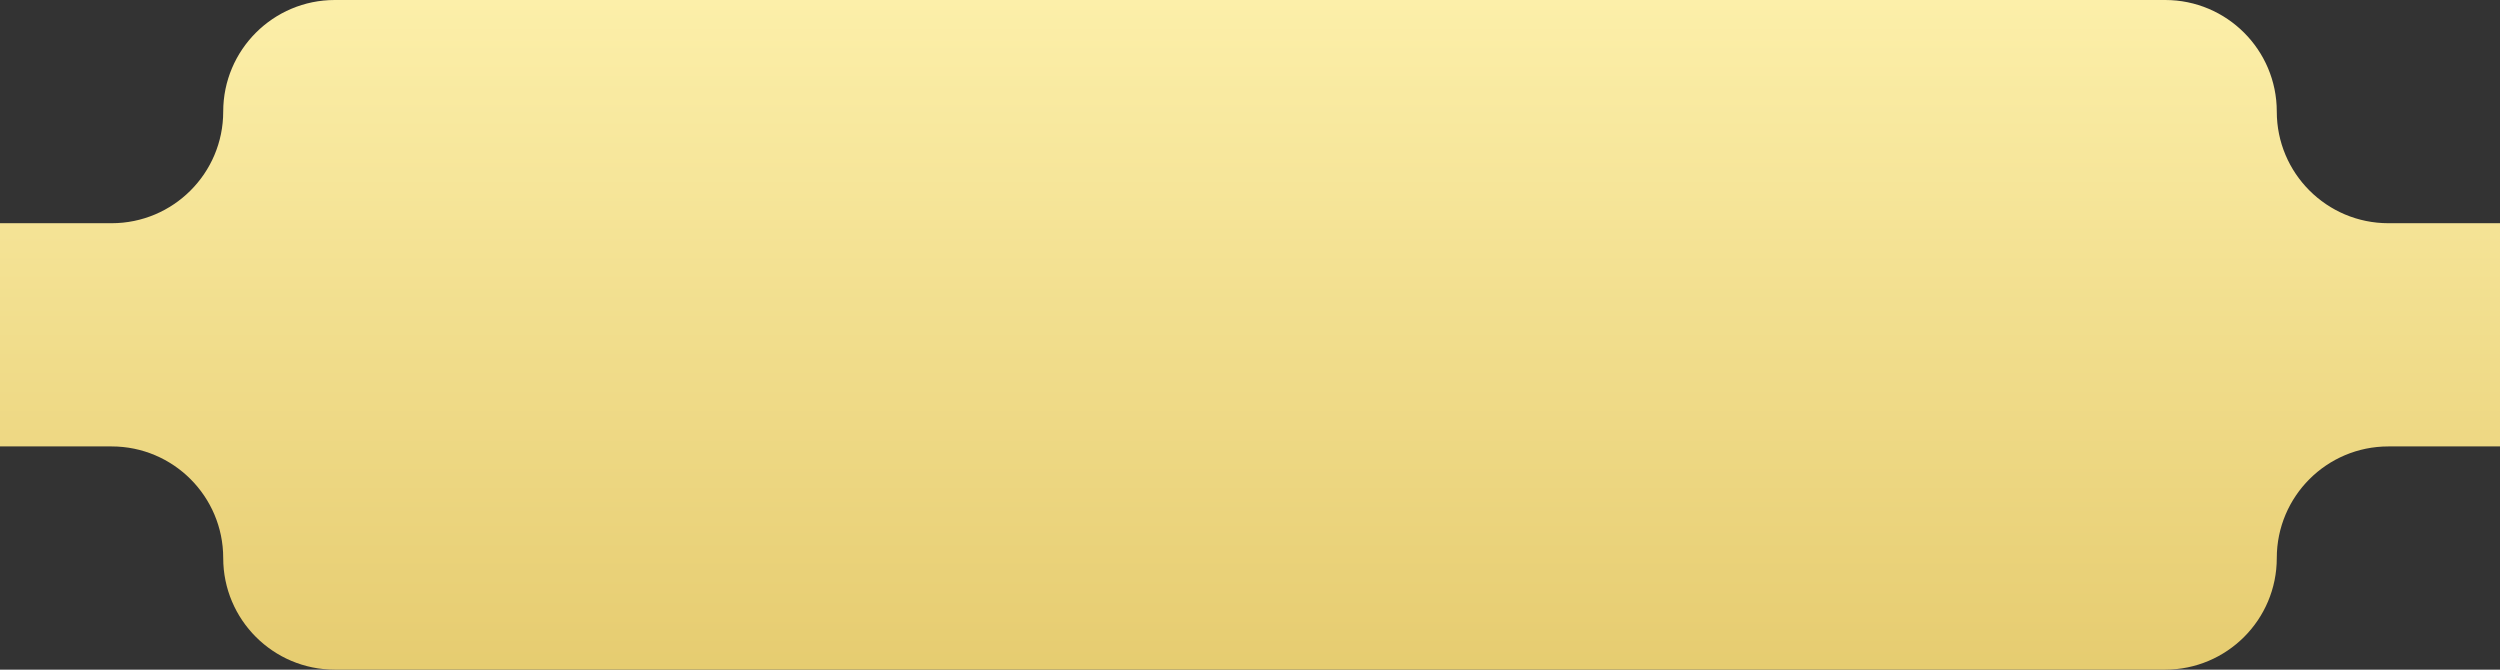 <?xml version="1.0" encoding="UTF-8"?> <svg xmlns="http://www.w3.org/2000/svg" width="336" height="90" viewBox="0 0 336 90" fill="none"><rect x="0" y="0" width="336" height="90" fill="#333333" stroke="none"/><path d="M306 15C306 6.716 299.284 0 291 0H45C36.716 0 30 6.716 30 15C30 23.284 23.284 30 15 30H0V60H15C23.284 60 30 66.716 30 75C30 83.284 36.716 90 45 90H291C299.284 90 306 83.284 306 75C306 66.716 312.716 60 321 60H336V30H321C312.716 30 306 23.284 306 15Z" fill="url(#paint0_linear_19_173)"></path><defs><linearGradient id="paint0_linear_19_173" x1="168" y1="0" x2="168" y2="90" gradientUnits="userSpaceOnUse"><stop stop-color="#FCEFA9"></stop><stop offset="1" stop-color="#E6CC70"></stop></linearGradient></defs></svg> 